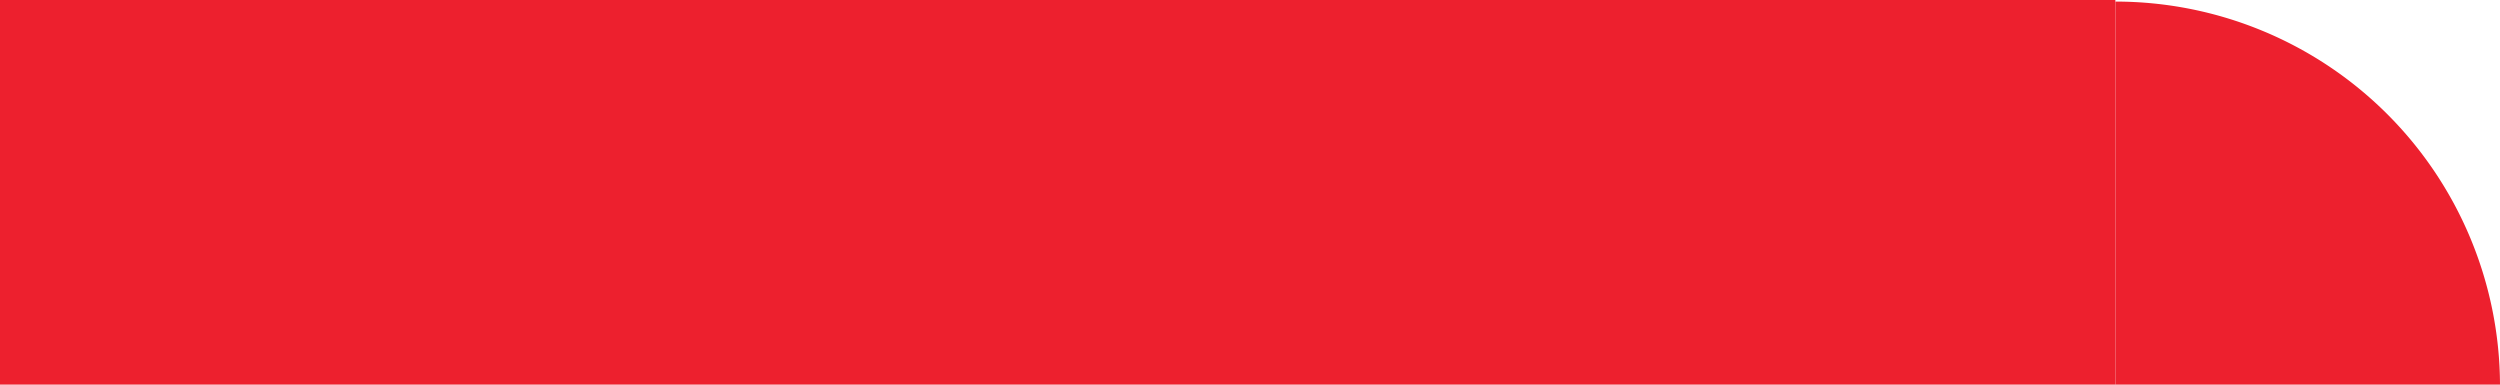 <?xml version="1.0" encoding="UTF-8" standalone="no"?> <svg xmlns:inkscape="http://www.inkscape.org/namespaces/inkscape" xmlns:sodipodi="http://sodipodi.sourceforge.net/DTD/sodipodi-0.dtd" xmlns:xlink="http://www.w3.org/1999/xlink" xmlns="http://www.w3.org/2000/svg" xmlns:svg="http://www.w3.org/2000/svg" width="65mm" height="10mm" viewBox="0 0 65 10" version="1.1" id="svg1" inkscape:version="1.4 (86a8ad7, 2024-10-11)" sodipodi:docname="train.svg"><defs id="defs1"><linearGradient id="linearGradient4" inkscape:collect="always"><stop style="stop-color:#ed202e;stop-opacity:0;" offset="0" id="stop5"></stop><stop style="stop-color:#ed202e;stop-opacity:1;" offset="1" id="stop4"></stop></linearGradient><linearGradient inkscape:collect="always" xlink:href="#linearGradient4" id="linearGradient5" x1="7.5" y1="92.5" x2="82.5" y2="92.5" gradientUnits="userSpaceOnUse" gradientTransform="matrix(1.133,0,0,1,-11,37.5)"></linearGradient></defs><g inkscape:label="Слой 1" inkscape:groupmode="layer" id="layer1" transform="translate(-32.5,-87.5)"><path id="path2-5" style="fill:#ed202e;fill-opacity:1;fill-rule:nonzero;stroke:none;stroke-width:1;stroke-linecap:round;stroke-dasharray:none;stroke-opacity:1;paint-order:normal" d="m 97.5,97.5 a 10,10 0 0 0 -10,-9.959 v 9.959 z"></path><rect style="opacity:1;fill:url(#linearGradient5);fill-rule:nonzero;stroke:none;stroke-width:1.065;stroke-linecap:round;stroke-dasharray:none;stroke-opacity:1;paint-order:normal" id="rect4" width="85" height="10" x="-2.5" y="125"></rect><path id="path1" style="opacity:1;fill:#ed202e;fill-opacity:1;fill-rule:nonzero;stroke:none;stroke-width:1;stroke-linecap:round;stroke-dasharray:none;stroke-opacity:1;paint-order:normal" d="m 118.534,110 a 5,5 0 0 0 -0.024,0.002 v 9.995 a 5,5 0 0 0 0.051,0.004 A 5,5 0 0 0 123.554,115 v -0.026 a 5,5 0 0 0 -5.02,-4.974 z"></path><rect style="opacity:1;fill:#ed202e;fill-opacity:1;fill-rule:nonzero;stroke:none;stroke-width:1;stroke-linecap:round;stroke-dasharray:none;stroke-opacity:1;paint-order:normal" id="rect1" width="55" height="10" x="32.5" y="87.5"></rect></g></svg> 